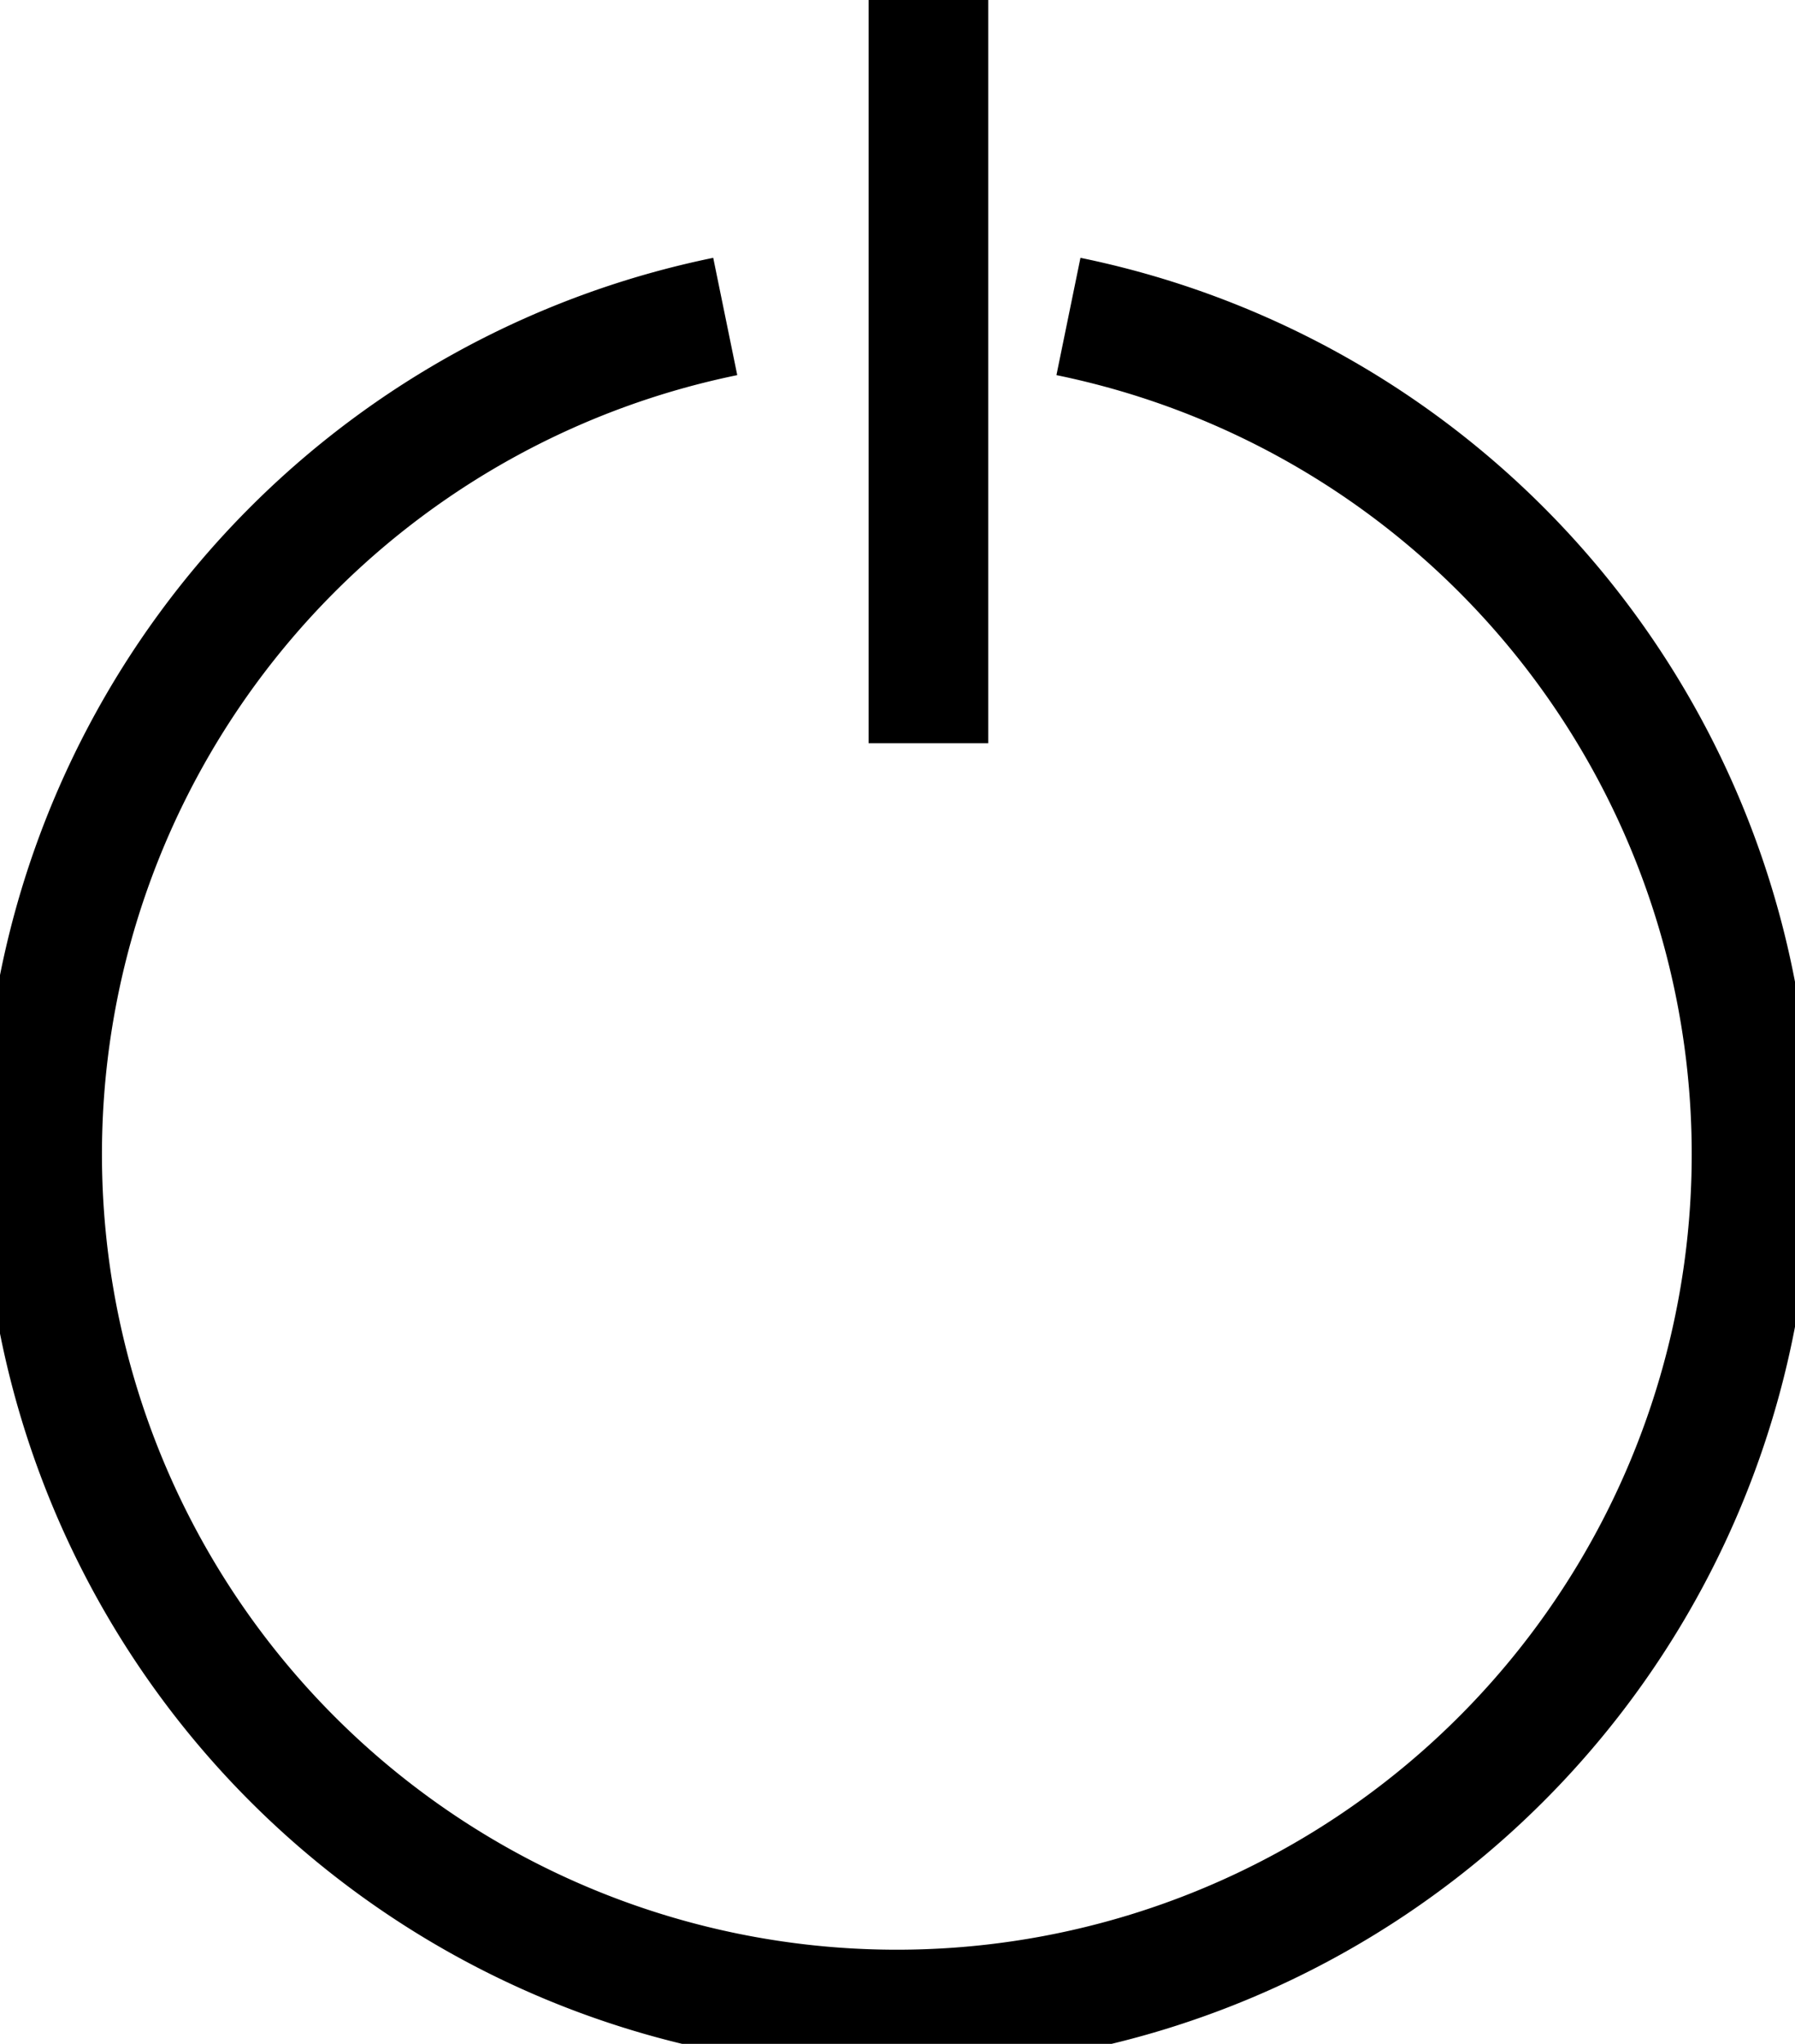 <svg xmlns="http://www.w3.org/2000/svg" xmlns:xlink="http://www.w3.org/1999/xlink" width="30" height="34.138" viewBox="0 0 30 34.138"><defs><clipPath id="a"><rect width="30" height="34.138" fill="none" stroke="#000" stroke-width="1"/></clipPath></defs><g clip-path="url(#a)"><path d="M18.143,7.4a14.285,14.285,0,1,1-5.736,0" transform="translate(-0.286 -2.114)" fill="none" stroke="#000" stroke-miterlimit="10" stroke-width="2"/><line y1="12.414" transform="translate(15.517)" fill="none" stroke="#000" stroke-miterlimit="10" stroke-width="2"/></g></svg>